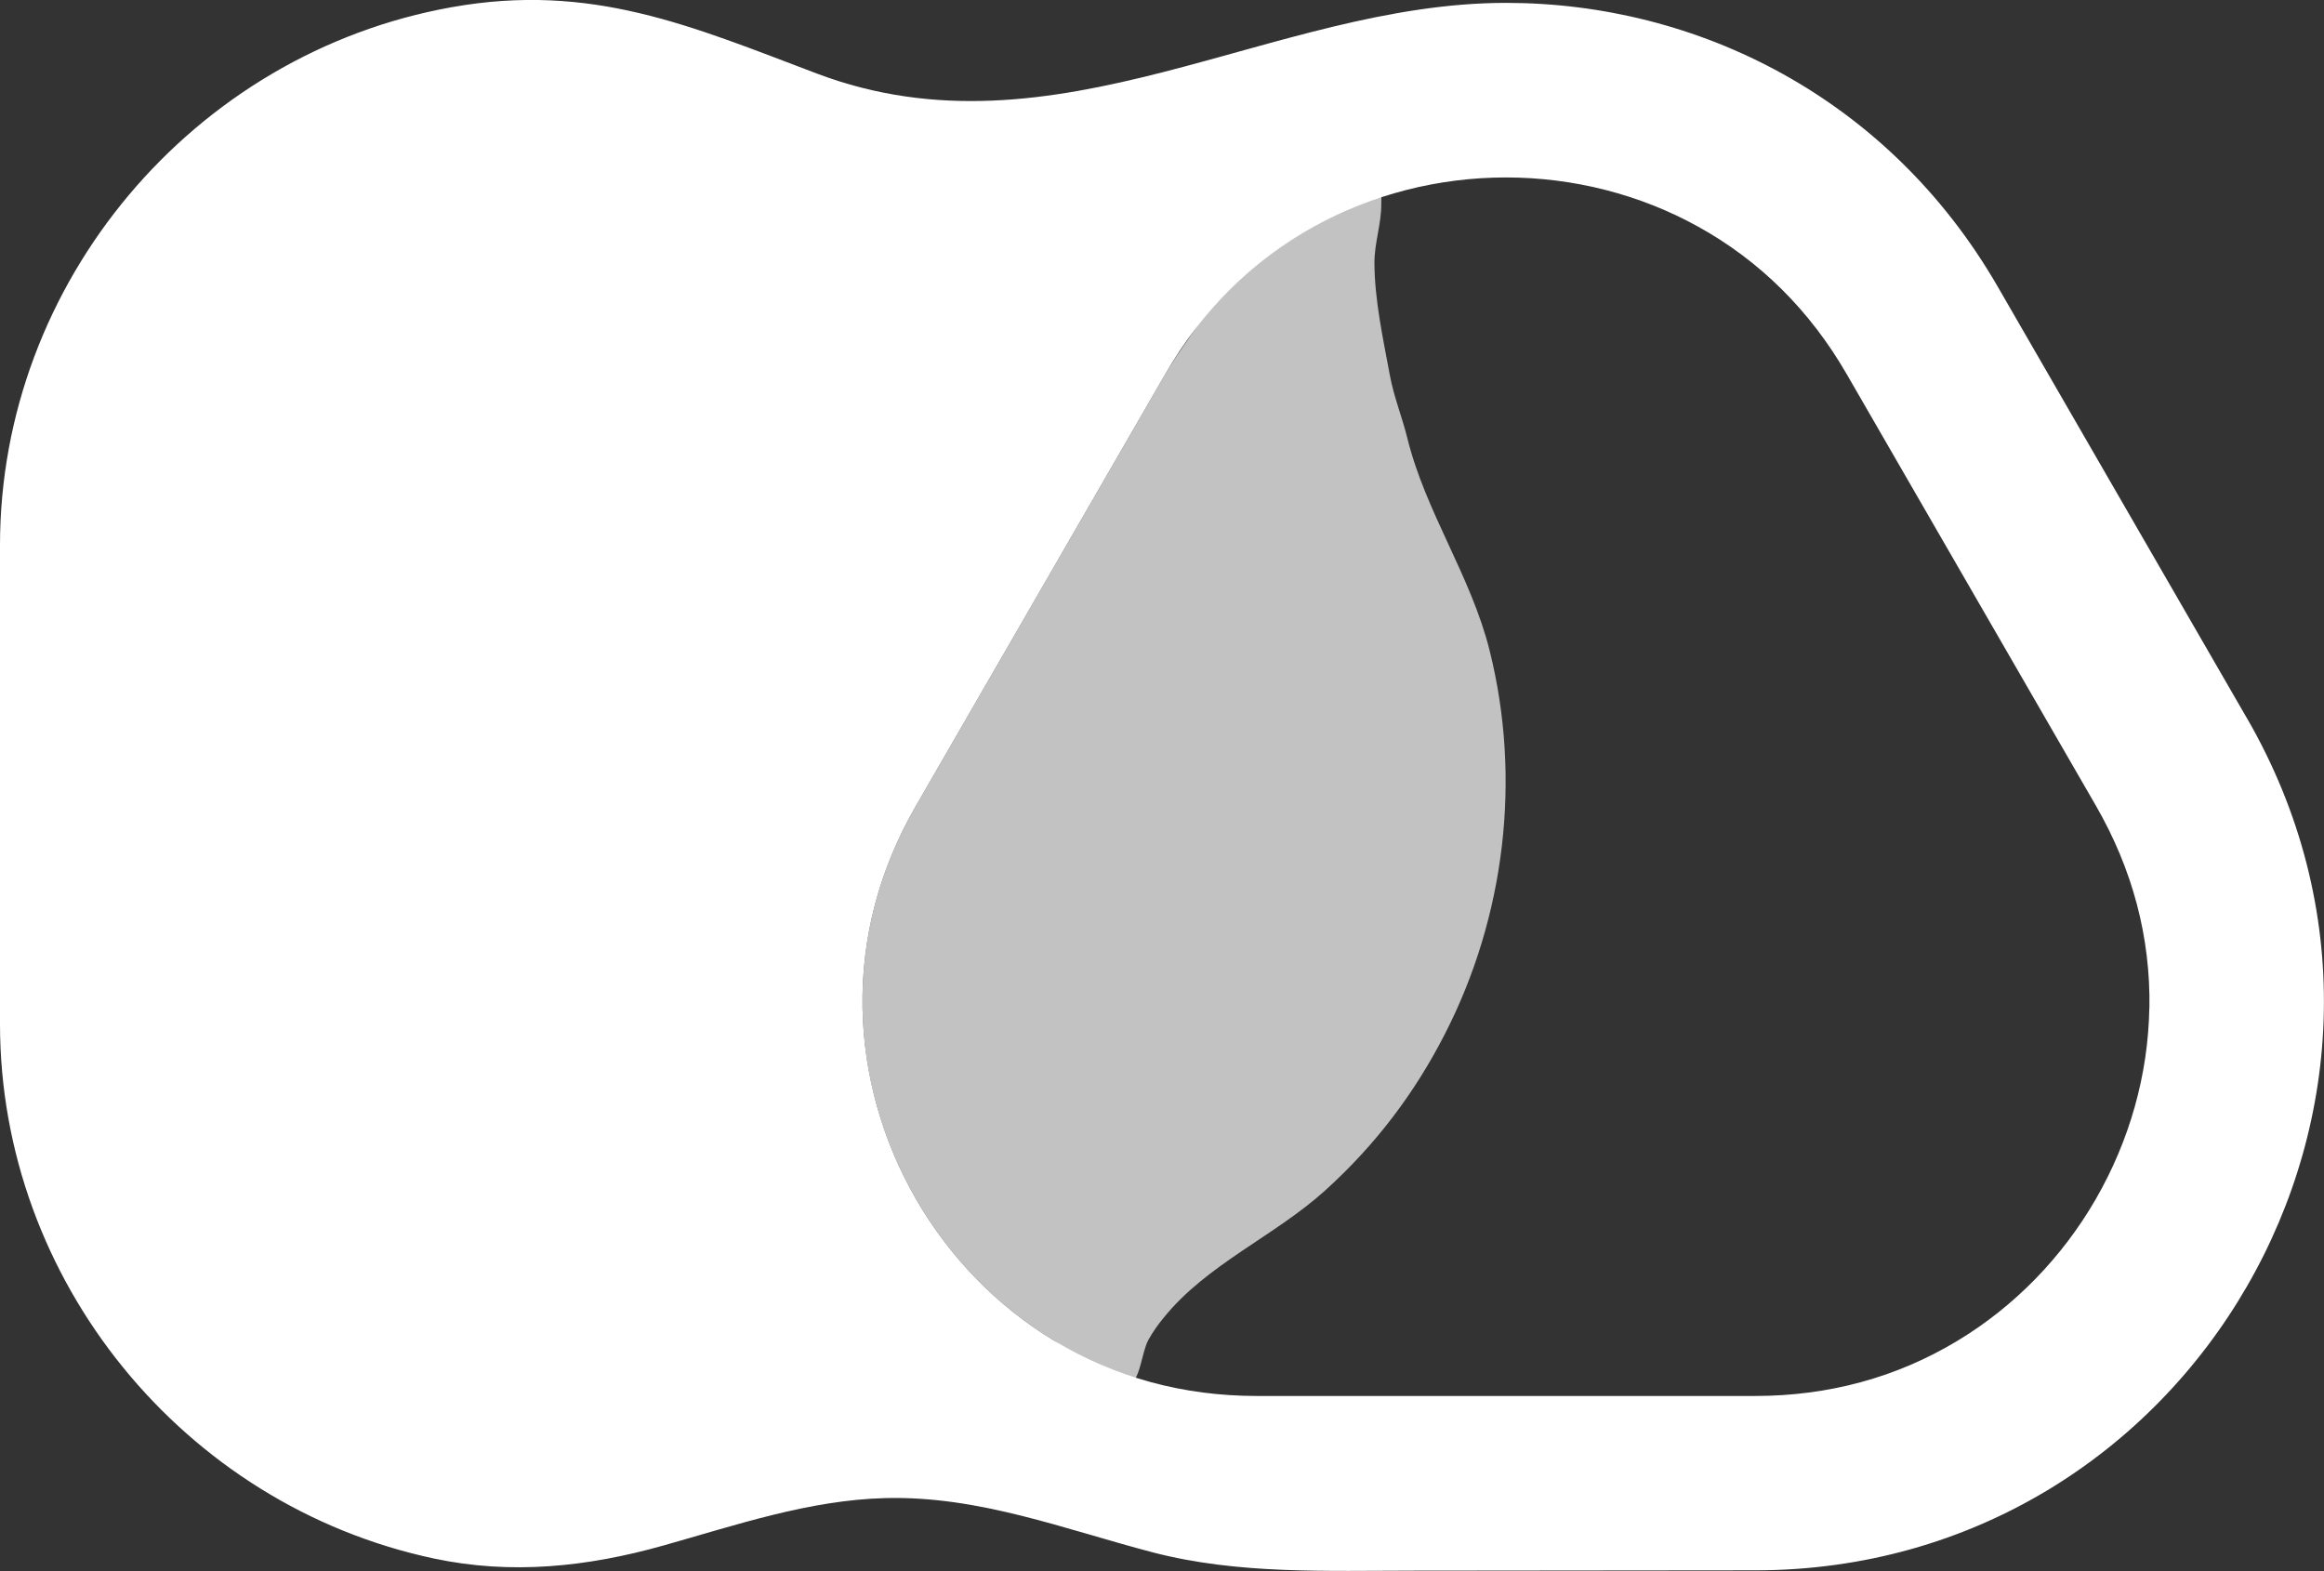 <?xml version="1.0" encoding="UTF-8"?>
<svg id="Layer_2" xmlns="http://www.w3.org/2000/svg" viewBox="0 0 210.06 142">
  <rect x="0" y="0" width="210.06" height="142" fill="#333333" stroke="none"/>
  <defs>
    <style>
      .cls-1 {
        opacity: .7;
      }

      .cls-1, .cls-2 {
        fill: #fff;
      }
    </style>
  </defs>
  <g id="Layer_1-2" data-name="Layer_1">
    <g>
      <path class="cls-2" d="M203.1,64.93l-11.26-19.5-11.26-19.5C170.71,8.82,153.41.26,136.12.26c-21.13,0-40.71,14.56-62.31,6.38C62.45,2.34,53.45-1.6,40.83.65,17.45,4.82,0,25.54,0,49.29v21.63s0,21.61,0,21.63c0,23.16,16.57,43.5,39.21,48.32,7.01,1.49,13.89.76,20.74-1.17,6.59-1.85,13.19-4.12,20.1-4.29,8.47-.21,16.13,2.81,24.16,4.91,7.68,2,15.77,1.65,23.63,1.65,10.24,0,20.52-.03,30.79-.03,39.53,0,64.23-42.79,44.47-77.02ZM94.96,20.89s-.02.02-.03.03c0-.01.02-.02.03-.03ZM194.27,91.13c-.1,5.99-1.78,11.96-4.84,17.26-3.06,5.3-7.39,9.73-12.53,12.82-5.48,3.3-11.63,4.97-18.27,4.97h-45.03c-6.64,0-12.79-1.67-18.27-4.97-5.14-3.09-9.47-7.52-12.53-12.82-3.06-5.3-4.73-11.27-4.84-17.26-.11-6.4,1.52-12.56,4.84-18.31l11.26-19.5,11.26-19.5c3.32-5.75,7.84-10.24,13.44-13.34,5.24-2.9,11.24-4.44,17.36-4.44s12.12,1.54,17.36,4.44c5.6,3.1,10.12,7.59,13.44,13.34l11.26,19.5,11.26,19.5c3.32,5.75,4.95,11.91,4.84,18.31Z"/>
      <path class="cls-1" d="M109.57,27.23c-1.19,2.26-2.93,4.31-4.25,6.59l-11.26,19.5-11.26,19.5c-3.32,5.75-4.95,11.91-4.84,18.31.1,5.99,1.78,11.96,4.84,17.26,3.06,5.3,7.39,9.73,12.53,12.82,2.01,1.21,3.87,5.53,6.59,4.16,1.19-.6,1.25-3.14,1.89-4.28.39-.7.85-1.35,1.36-1.97,3.91-4.85,10.02-7.37,14.6-11.51s8.11-8.83,10.83-14.15c5.44-10.62,6.94-23.08,4.04-34.67-1.69-6.75-5.78-12.49-7.43-19.17-.48-1.94-1.23-3.76-1.59-5.73-.6-3.24-1.38-6.78-1.39-10.15,0-1.79.64-3.56.62-5.32s.46-1.62-1.03-1.21c-1.24.34-2.51,1.56-3.82,2.01-1.94.68-3.83,1.22-5.52,2.46-2.14,1.57-3.58,2.91-4.76,5.27-.05.1-.1.19-.15.29Z"/>
    </g>
  </g>
</svg>